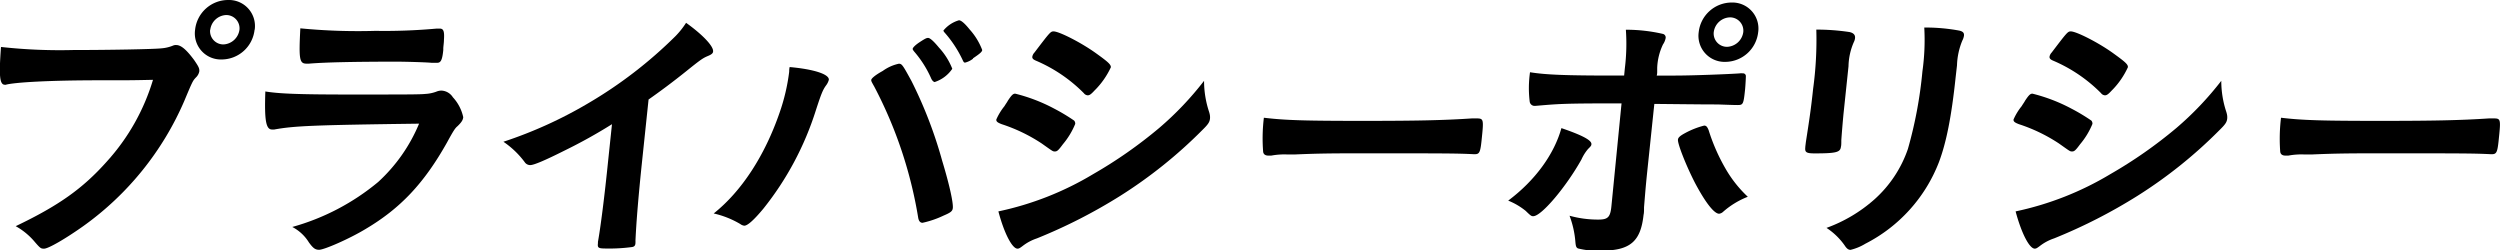 <svg xmlns="http://www.w3.org/2000/svg" viewBox="0 0 375.83 37.6"><g id="レイヤー_2" data-name="レイヤー 2"><g id="テキスト"><path d="M15,12.07c-7.48,0-12.77.3-14.14.67a.18.18,0,0,1-.13,0c-.8,0-.9-1.37-.58-5.68A80.33,80.33,0,0,0,11,7.52c5.6,0,12.17-.13,13.22-.25a5.73,5.73,0,0,0,1.8-.42,1.08,1.08,0,0,1,.47-.08c.71,0,1.52.67,2.69,2.25.68,1,.82,1.26.78,1.72a1.72,1.72,0,0,1-.52.92c-.47.5-.52.62-1.75,3.55A45,45,0,0,1,12.51,34c-2.71,1.92-5.25,3.38-5.87,3.38-.46,0-.54,0-1.4-1A10.25,10.25,0,0,0,2.36,34c6.46-3.09,10.07-5.64,13.72-9.74A31.89,31.89,0,0,0,23,12C19.74,12.07,19.74,12.07,15,12.07Zm23.27-7.6a5,5,0,0,1-4.94,4.47,3.91,3.91,0,0,1-4-4.47A5,5,0,0,1,34.29,0,3.91,3.91,0,0,1,38.29,4.47Zm-6.68,0a2,2,0,0,0,2,2.21A2.56,2.56,0,0,0,36,4.47a2,2,0,0,0-2-2.21A2.52,2.52,0,0,0,31.61,4.47Z"/><path d="M41.23,19.47c-.09,0-.3,0-.34,0-.92,0-1.15-1.42-1-5.72,2,.33,4.88.46,12.65.46,8.35,0,10.61,0,11.41-.09a5.65,5.65,0,0,0,1.62-.33,2,2,0,0,1,.82-.17,2.15,2.15,0,0,1,1.69,1,6.37,6.37,0,0,1,1.56,3c-.05.46-.29.79-.85,1.34-.36.29-.61.66-1.59,2.46-3.45,6.14-7,9.9-12.23,13-2.41,1.46-6.22,3.13-7,3.13-.59,0-.9-.25-1.52-1.09a6.4,6.4,0,0,0-2.51-2.34,34.71,34.71,0,0,0,12.91-6.76A24.73,24.73,0,0,0,63,18.59C47.19,18.8,44.25,18.92,41.23,19.47ZM56.44,4.64a87.28,87.28,0,0,0,9.18-.34h.51c.54,0,.7.42.61,1.67,0,.51-.1,1-.1,1.38l0,.17c-.15,1.5-.37,1.92-.91,1.92-.17,0-.5,0-.87,0-.79-.08-3.91-.17-5.2-.17-6.27,0-10.75.09-13.23.3h-.34c-1.08,0-1.18-.63-.94-5.31A89.73,89.73,0,0,0,56.44,4.64Z"/><path d="M96.53,24.19c-.55,5.26-.87,9.15-1,12a2,2,0,0,1,0,.29c0,.46-.19.63-.61.67a25.31,25.31,0,0,1-3.7.21c-1.29,0-1.41-.08-1.33-.8,0,0,0-.12,0-.2.39-2.13,1-6.9,1.53-12.16L92,18.67a76.88,76.88,0,0,1-7.06,3.93c-3.17,1.59-4.7,2.22-5.24,2.22a1,1,0,0,1-.83-.46,13.28,13.28,0,0,0-3.19-3.05,65,65,0,0,0,12.72-5.77A65.86,65.86,0,0,0,101.55,5.43a12.27,12.27,0,0,0,1.59-2c2.45,1.75,4.14,3.51,4.06,4.3,0,.25-.22.46-.74.67-.79.33-1.1.54-3.24,2.26s-4,3.09-5.72,4.3Z"/><path d="M124.6,12a2.41,2.41,0,0,1-.38.79c-.53.71-.77,1.34-1.56,3.76a45.68,45.68,0,0,1-7.91,14.83c-1.39,1.67-2.36,2.55-2.86,2.55a1.24,1.24,0,0,1-.6-.25,13.84,13.84,0,0,0-4-1.59c4.2-3.34,7.68-8.69,9.91-15.16a29.49,29.49,0,0,0,1.44-6.14c0-.13,0-.42.07-.71C122.3,10.4,124.68,11.15,124.6,12Zm13.46,20.89A64.74,64.74,0,0,0,131.42,13c-.43-.75-.46-.83-.44-1s.44-.63,1.73-1.34a6.4,6.4,0,0,1,2.41-1.08c.46,0,.57.16,1.9,2.59a65.38,65.38,0,0,1,4.62,12c1.09,3.59,1.68,6.31,1.6,7.1-.05.46-.28.67-1.37,1.13a14.45,14.45,0,0,1-3.17,1.09C138.37,33.51,138.14,33.25,138.06,32.84Zm2-20.93a16,16,0,0,0-2.64-4.22c-.19-.25-.22-.3-.21-.42s.3-.5,1.07-1,1-.62,1.24-.62.71.33,1.64,1.46a10.14,10.14,0,0,1,2,3.18,5.13,5.13,0,0,1-2.67,2C140.27,12.24,140.19,12.16,140.05,11.91Zm6.22-3.14a3.11,3.11,0,0,1-1.19.59c-.12,0-.2,0-.37-.38A17.41,17.41,0,0,0,142,4.89a.78.78,0,0,1-.18-.29,4.7,4.7,0,0,1,2.34-1.55c.33,0,.87.46,1.61,1.38a9.78,9.78,0,0,1,1.89,3.09C147.63,7.81,147.26,8.1,146.27,8.77Z"/><path d="M159.79,21.68c-.68.92-.87,1.09-1.2,1.09s-.29,0-2-1.21a24.83,24.83,0,0,0-6-2.89c-.65-.25-.84-.41-.81-.71a8.83,8.83,0,0,1,1.22-2c.2-.34.4-.59.5-.8.55-.83.78-1.08,1.12-1.08a25.48,25.48,0,0,1,5.86,2.25,28.7,28.7,0,0,1,3,1.8.7.7,0,0,1,.16.5A11.46,11.46,0,0,1,159.79,21.68Zm22-4.76a2.2,2.2,0,0,1,.11.92c-.06.54-.3.88-1.19,1.75a70,70,0,0,1-12.31,9.86,79.46,79.46,0,0,1-12.53,6.39A7.19,7.19,0,0,0,153.71,37c-.4.3-.54.38-.75.38-.79,0-2-2.3-2.87-5.6a46.18,46.18,0,0,0,14.24-5.6,68.22,68.22,0,0,0,9.92-6.93,47.36,47.36,0,0,0,6.76-7.1A14.73,14.73,0,0,0,181.8,16.92Zm-17.14-3.43c-.61.67-.84.84-1.13.84a.8.8,0,0,1-.59-.33,22.64,22.64,0,0,0-7.22-4.89c-.4-.17-.55-.34-.52-.59a1.21,1.21,0,0,1,.32-.62c2.32-3.05,2.42-3.18,2.88-3.18.83,0,4.12,1.67,6.34,3.26C166.6,9.32,167,9.69,167,10.11A12.05,12.05,0,0,1,164.66,13.49Z"/><path d="M205,18.17c7.64,0,12-.08,16.28-.37h.54c1.26,0,1.25,0,.9,3.38-.18,1.71-.33,2-1,2h-.17c-2.74-.13-4.29-.13-16.36-.13-4.43,0-6.64,0-10.5.17h-1.21a10.86,10.86,0,0,0-2.36.17c-.21,0-.38,0-.46,0-.46,0-.73-.21-.77-.59a25.83,25.83,0,0,1,.11-5.1C193.29,18.09,196.25,18.17,205,18.17Z"/><path d="M239.24,21.68c0,.21-.12.34-.5.71a6.6,6.6,0,0,0-1,1.59c-2.26,4.05-6,8.52-7.24,8.52-.25,0-.33,0-1.13-.79a10.19,10.19,0,0,0-2.64-1.55c4.08-3.05,6.92-7,8-10.9C237.92,20.35,239.3,21.1,239.24,21.68Zm4.53-6.14c-9,0-9.41.08-13,.38h-.08a.74.74,0,0,1-.73-.67,16.83,16.83,0,0,1,.05-4.39c2.34.38,5.33.5,12.56.5h1.59l.11-1.12a30.09,30.09,0,0,0,.15-5.77A24.47,24.47,0,0,1,250,5.1a.55.55,0,0,1,.39.67,2.48,2.48,0,0,1-.39.91,8.92,8.92,0,0,0-.87,3.51l0,.55c0,.16,0,.37-.07.62h2.71c2.72,0,8.09-.21,9.77-.33a1.64,1.64,0,0,1,.46,0,.41.41,0,0,1,.46.42c0,.2-.06,1.42-.12,2-.23,2.21-.29,2.34-1.12,2.34-.21,0-.63,0-3-.09-1.46,0-2,0-9.52-.08-.2,1.88-.47,4.47-.82,7.81-.44,4.18-.44,4.18-.73,7.73,0,.5,0,.88-.07,1.13-.43,4-2,5.39-6.38,5.39a11.84,11.84,0,0,1-3.47-.33c-.28-.13-.34-.34-.4-1a14.25,14.25,0,0,0-.88-3.92,15.86,15.86,0,0,0,4.32.58c1.51,0,1.84-.37,2-2.25Zm15.28,16.29a1.08,1.08,0,0,1-.61.3c-.76,0-2.08-1.72-3.61-4.6-1.32-2.55-2.64-5.89-2.58-6.52,0-.33.36-.62,1.07-1a12.38,12.38,0,0,1,2.87-1.13c.33,0,.48.21.68.71a28.41,28.41,0,0,0,2.49,5.69,18.21,18.21,0,0,0,3.39,4.3A12.51,12.51,0,0,0,259.05,31.83Zm5.26-27a5,5,0,0,1-4.94,4.47,3.92,3.92,0,0,1-4-4.47A5,5,0,0,1,260.31.38,3.91,3.91,0,0,1,264.31,4.85Zm-6.68,0a2,2,0,0,0,2,2.21,2.56,2.56,0,0,0,2.44-2.21,2,2,0,0,0-2-2.22A2.53,2.53,0,0,0,257.63,4.85Z"/><path d="M277.15,17c-.1,1-.26,2.89-.34,4.06,0,.41,0,.83-.06,1-.09.83-.69,1-3.95,1-1.25,0-1.48-.17-1.41-.88,0-.16.06-.54.09-.83.51-3.26.78-5.06,1.09-8a54.11,54.11,0,0,0,.48-8.9,33.15,33.15,0,0,1,5,.37c.57.13.88.42.82.92a1.71,1.71,0,0,1-.18.59,9.48,9.48,0,0,0-.8,3.63ZM294,11.57c-.63,6-1.41,9.86-2.51,12.79a23.12,23.12,0,0,1-11.07,12.28,7.8,7.8,0,0,1-2.22.92c-.29,0-.49-.13-.75-.46a10,10,0,0,0-2.87-2.84A22.3,22.3,0,0,0,281.76,30a18,18,0,0,0,5.06-7.61A64,64,0,0,0,289,10.74a33.87,33.87,0,0,0,.28-6.6,27.71,27.71,0,0,1,5.26.46c.53.12.75.33.71.75a2.28,2.28,0,0,1-.25.75,10.52,10.52,0,0,0-.8,3.72Z"/><path d="M312.71,21.68c-.68.92-.87,1.09-1.2,1.09s-.29,0-2-1.21a24.83,24.83,0,0,0-6-2.89c-.65-.25-.84-.41-.81-.71a8.83,8.83,0,0,1,1.22-2c.2-.34.4-.59.5-.8.55-.83.78-1.08,1.12-1.08a25.48,25.48,0,0,1,5.86,2.25,28.7,28.7,0,0,1,3,1.8.7.7,0,0,1,.16.5A11.46,11.46,0,0,1,312.71,21.68Zm22-4.76a2.2,2.2,0,0,1,.11.92c-.06.54-.3.88-1.19,1.75a69.63,69.63,0,0,1-12.31,9.86,79.46,79.46,0,0,1-12.53,6.39A7.19,7.19,0,0,0,306.63,37c-.4.3-.54.38-.74.38-.8,0-2-2.3-2.88-5.6a46.18,46.18,0,0,0,14.24-5.6,68.22,68.22,0,0,0,9.92-6.93,47.36,47.36,0,0,0,6.76-7.1A14.73,14.73,0,0,0,334.72,16.92Zm-17.14-3.43c-.61.67-.84.84-1.13.84a.8.8,0,0,1-.59-.33,22.64,22.64,0,0,0-7.22-4.89c-.4-.17-.54-.34-.52-.59a1.21,1.21,0,0,1,.32-.62c2.32-3.05,2.42-3.18,2.88-3.18.83,0,4.13,1.67,6.34,3.26,1.86,1.34,2.28,1.71,2.24,2.13A12.05,12.05,0,0,1,317.58,13.49Z"/><path d="M357.9,18.17c7.64,0,12-.08,16.28-.37h.55c1.25,0,1.24,0,.89,3.38-.18,1.71-.33,2-1,2h-.17c-2.74-.13-4.29-.13-16.36-.13-4.42,0-6.64,0-10.5.17h-1.21a10.86,10.86,0,0,0-2.36.17c-.2,0-.38,0-.46,0-.46,0-.73-.21-.77-.59a26,26,0,0,1,.12-5.1C346.21,18.09,349.17,18.17,357.9,18.17Z"/></g></g></svg>